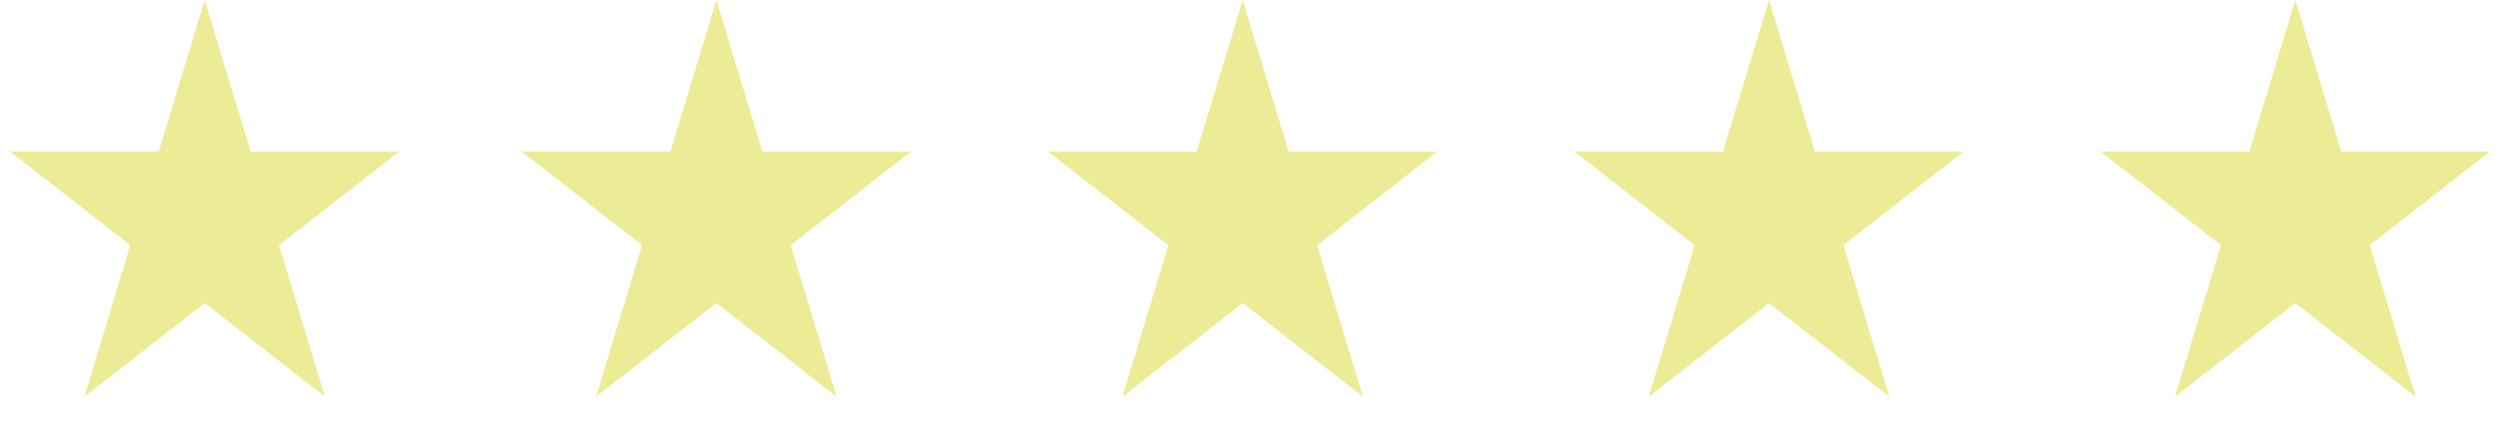 <svg width="171" height="30" viewBox="0 0 171 30" fill="none" xmlns="http://www.w3.org/2000/svg">
<path d="M14 0L17.143 10.365H27.315L19.086 16.77L22.229 27.135L14 20.73L5.771 27.135L8.914 16.77L0.685 10.365H10.857L14 0Z" fill="#EDEC96"/>
<path d="M49 0L52.143 10.365H62.315L54.086 16.77L57.229 27.135L49 20.73L40.771 27.135L43.914 16.77L35.685 10.365H45.857L49 0Z" fill="#EDEC96"/>
<path d="M85 0L88.143 10.365H98.315L90.086 16.77L93.229 27.135L85 20.73L76.771 27.135L79.914 16.77L71.685 10.365H81.857L85 0Z" fill="#EDEC96"/>
<path d="M121 0L124.143 10.365H134.315L126.086 16.77L129.229 27.135L121 20.73L112.771 27.135L115.914 16.77L107.685 10.365H117.857L121 0Z" fill="#EDEC96"/>
<path d="M157 0L160.143 10.365H170.315L162.086 16.77L165.229 27.135L157 20.73L148.771 27.135L151.914 16.77L143.685 10.365H153.857L157 0Z" fill="#EDEC96"/>
</svg>
